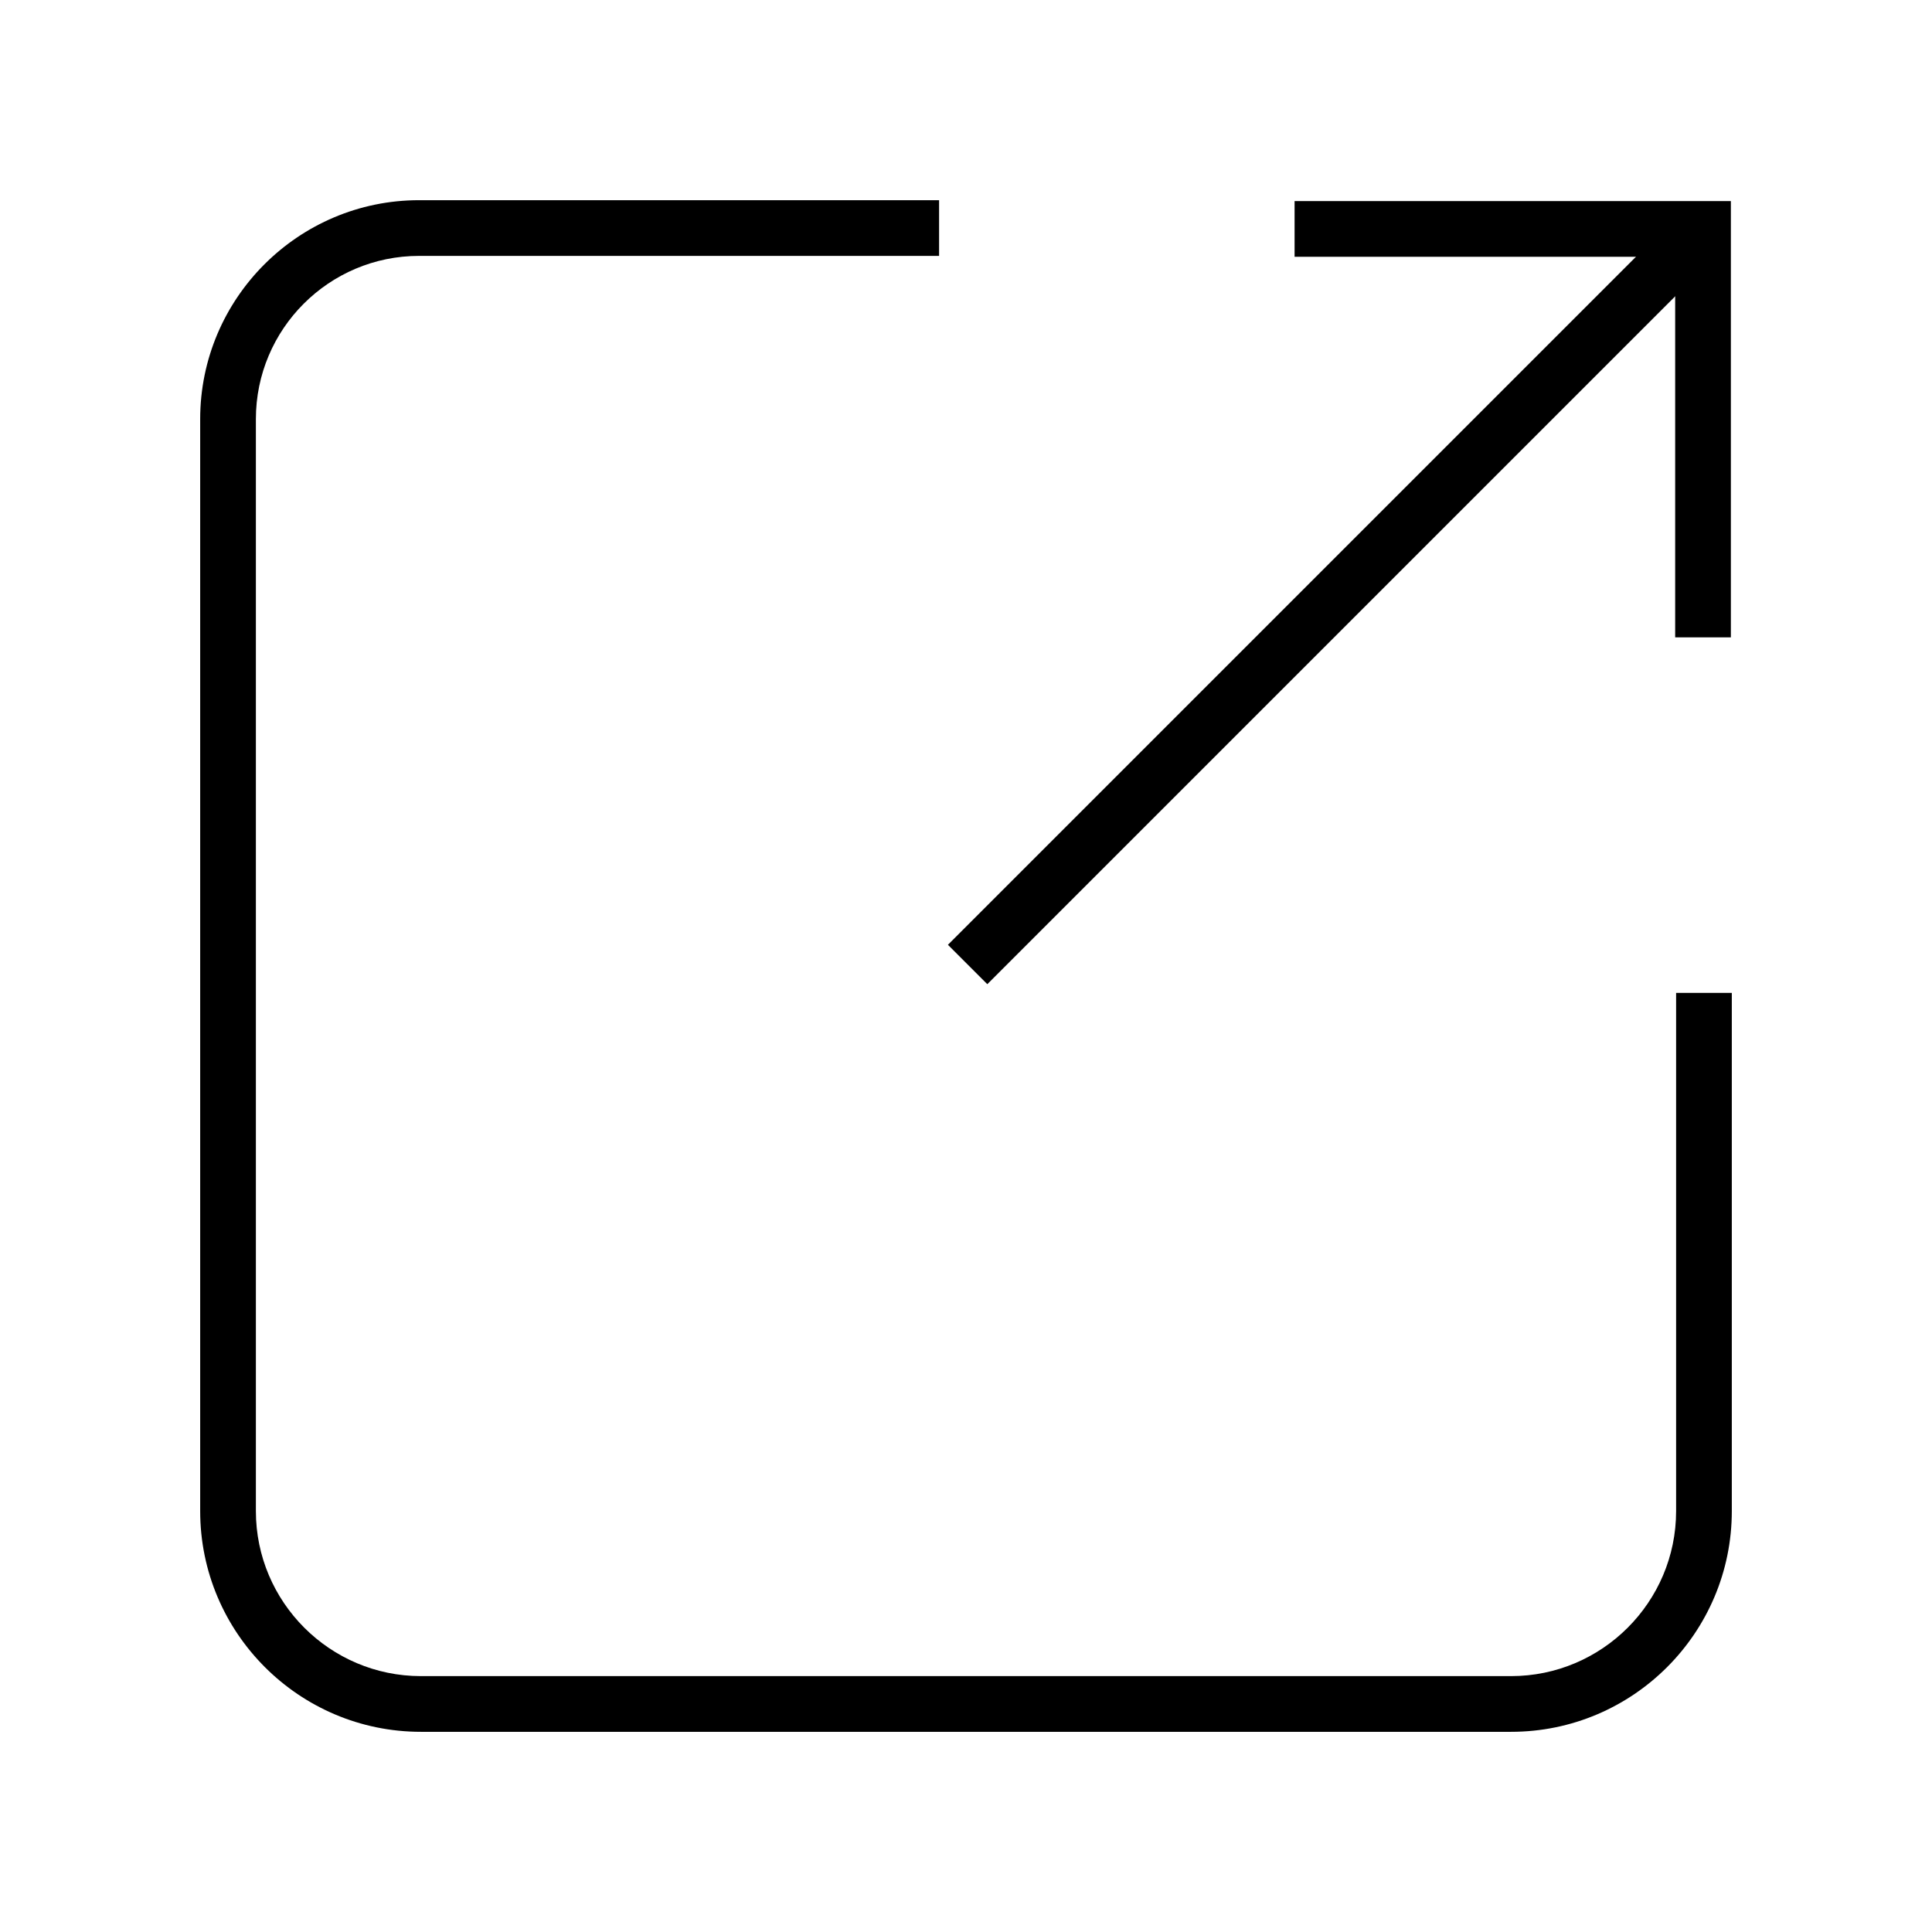 <?xml version="1.0" encoding="UTF-8"?>
<!-- Uploaded to: ICON Repo, www.svgrepo.com, Generator: ICON Repo Mixer Tools -->
<svg fill="#000000" width="800px" height="800px" version="1.1" viewBox="144 144 512 512" xmlns="http://www.w3.org/2000/svg">
 <g>
  <path d="m544.45 602.95h-288.9c-32.273 0-58.5-26.223-58.5-58.5v-289.39c0-31.98 26.027-58.008 58.008-58.008h137.81v14.762h-137.81c-23.863 0-43.246 19.387-43.246 43.246v289.39c0 24.109 19.633 43.738 43.738 43.738h288.9c24.109 0 43.738-19.633 43.738-43.738v-137.32h14.762v137.32c0 32.277-26.223 58.5-58.5 58.5z"/>
  <path d="m602.7 312.91h-14.762v-100.86h-100.86v-14.762h115.62z"/>
  <path d="m590.38 199.21 10.438 10.438-195.17 195.17-10.438-10.438z"/>
 </g>
</svg>